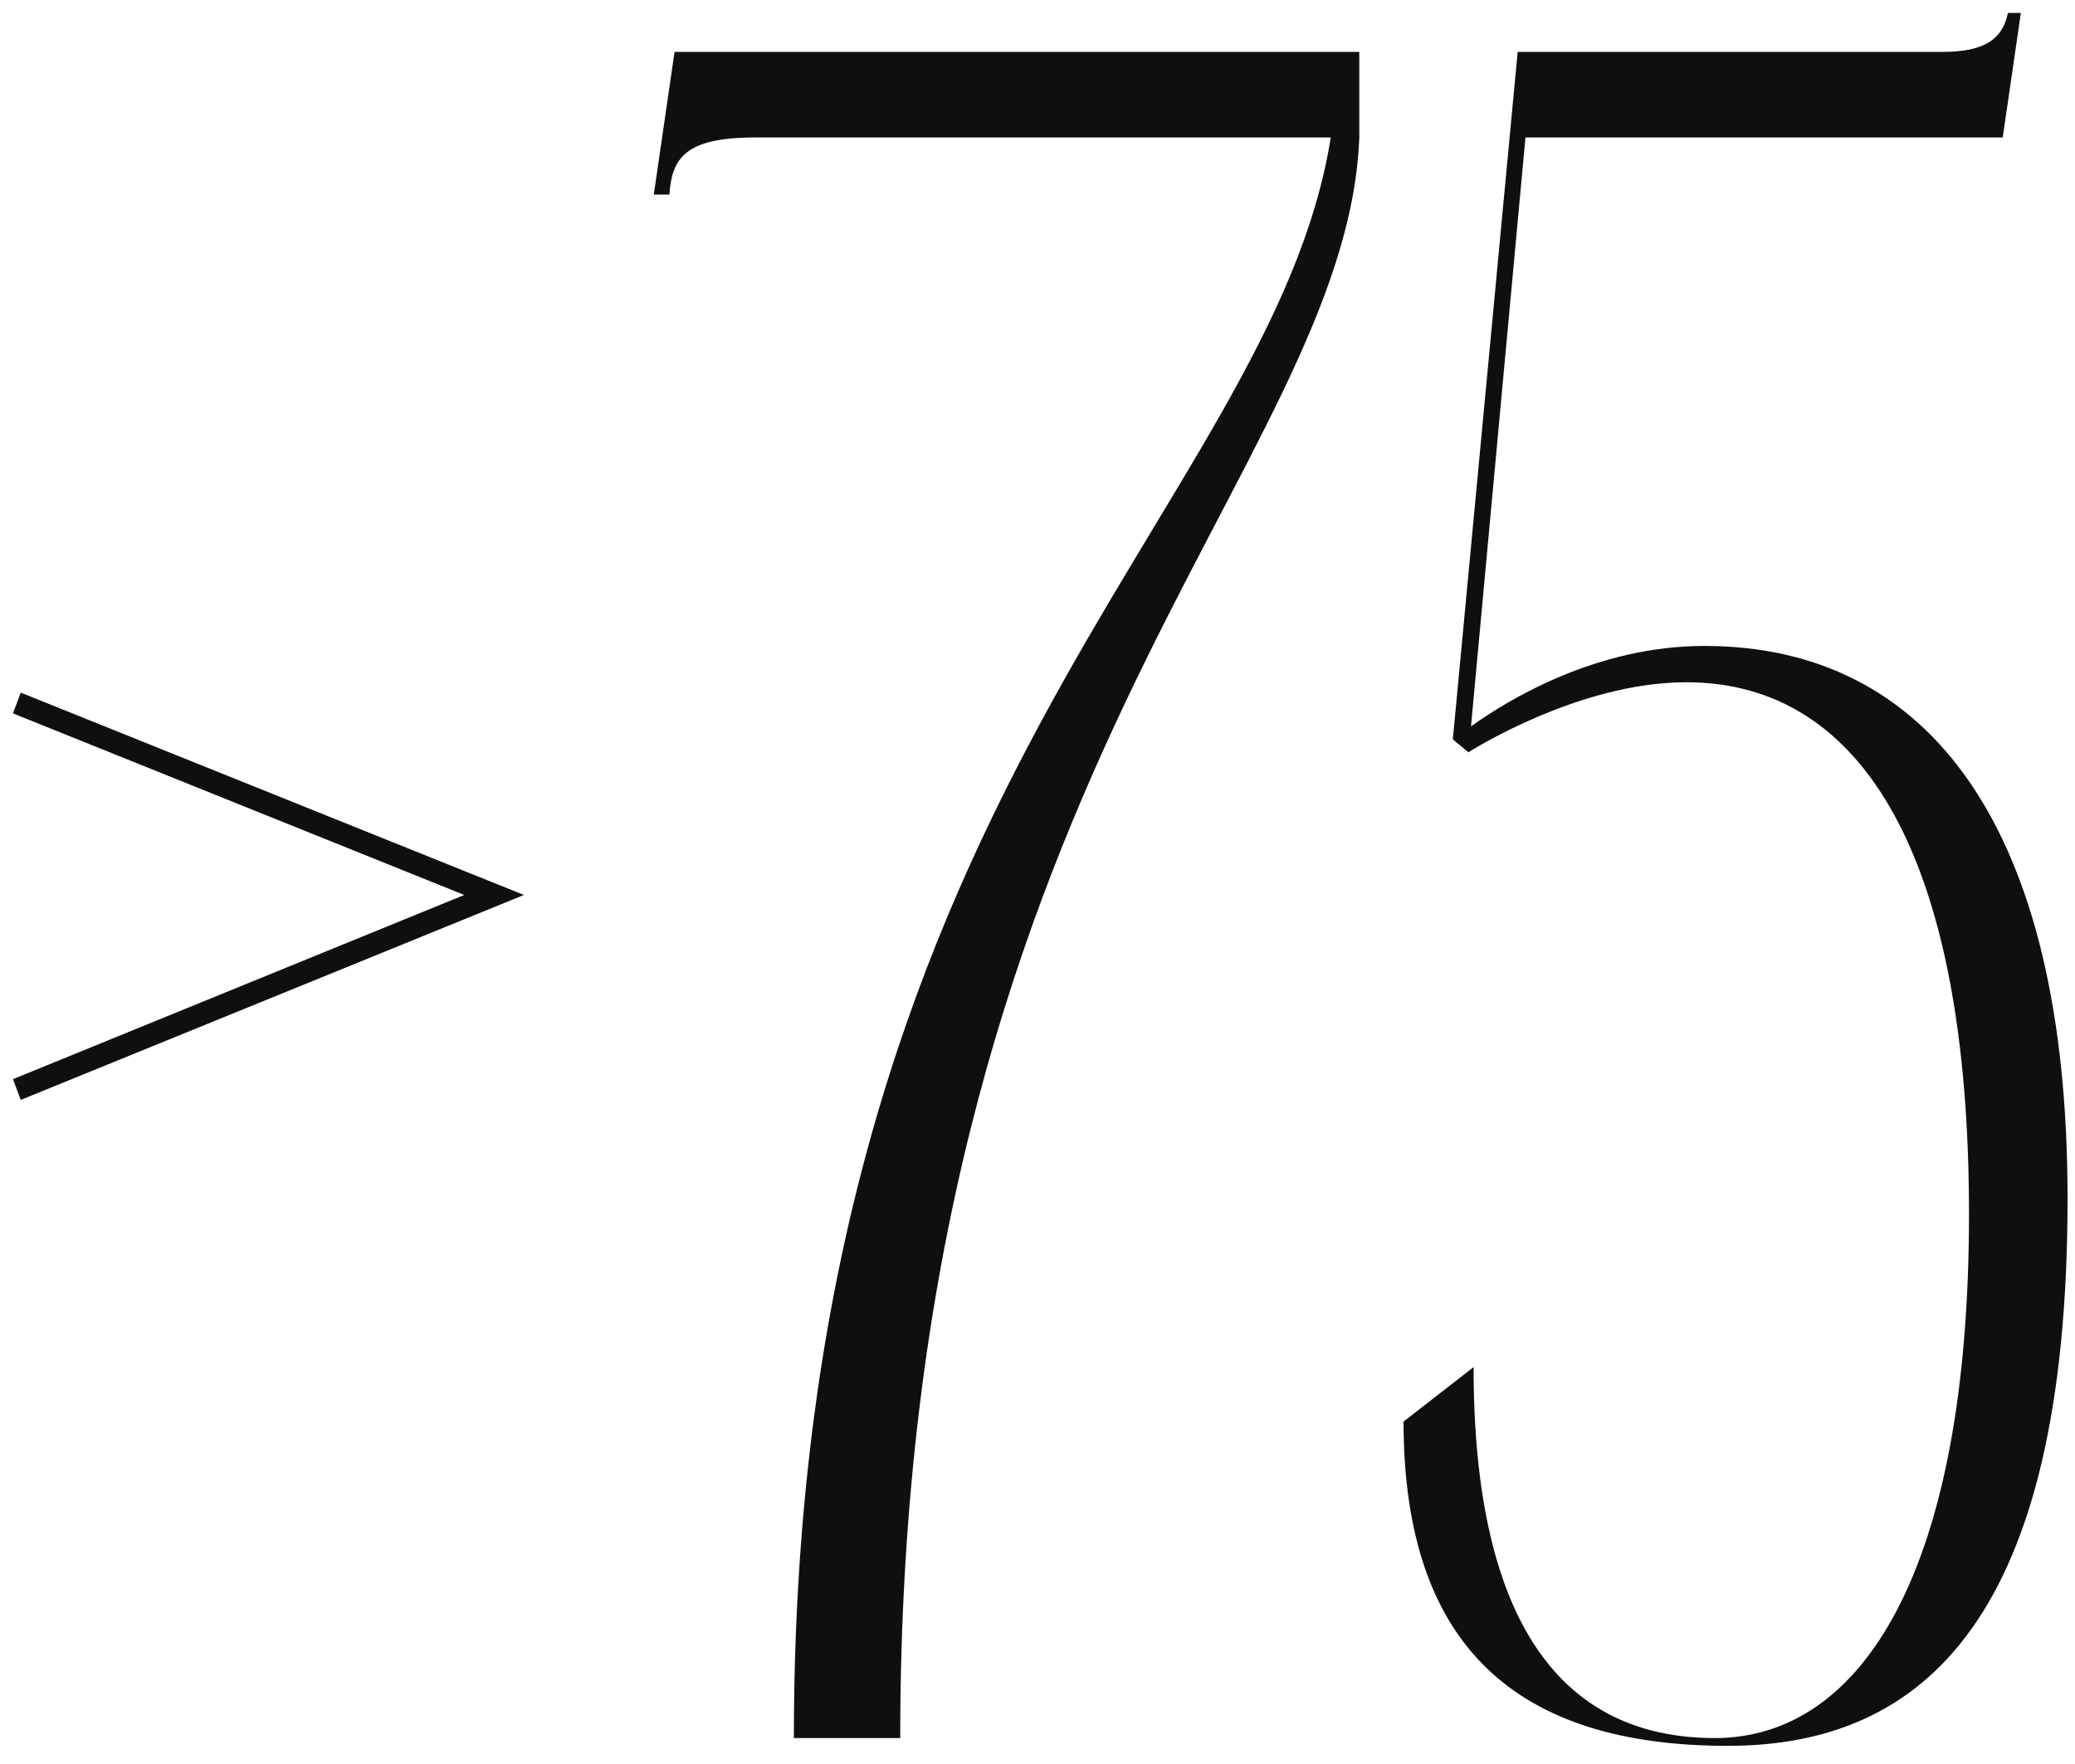 <?xml version="1.0" encoding="UTF-8"?> <svg xmlns="http://www.w3.org/2000/svg" width="80" height="68" viewBox="0 0 80 68" fill="none"><path d="M77.413 0.5H77.913L77.213 5.3H58.813L56.713 28C58.113 27 61.513 24.9 65.713 24.9C74.313 24.9 79.713 31.8 79.713 46.2C79.713 62.3 74.213 67.3 66.613 67.3C58.513 67.3 54.113 63.5 54.113 54.8L56.813 52.7C56.813 62.7 60.313 67 66.113 67C71.813 67 75.913 60.5 75.913 46.8C75.913 33.2 71.913 26.3 65.013 26.3C60.813 26.3 56.613 29 56.613 29L56.013 28.5L58.513 2H74.913C76.513 2 77.213 1.5 77.413 0.5Z" fill="#0F0F0F"></path><path d="M26.007 2H52.407V5.3C51.907 18.1 34.707 30.1 34.707 67H30.607C30.607 30.6 49.007 19.7 51.307 5.3H29.107C26.407 5.3 25.907 6.1 25.807 7.5H25.207L26.007 2Z" fill="#0F0F0F"></path><path d="M0.8 26.7L20.2 34.5L0.8 42.4L0.5 41.6L17.9 34.5L0.5 27.5L0.8 26.7Z" fill="#0F0F0F"></path></svg> 